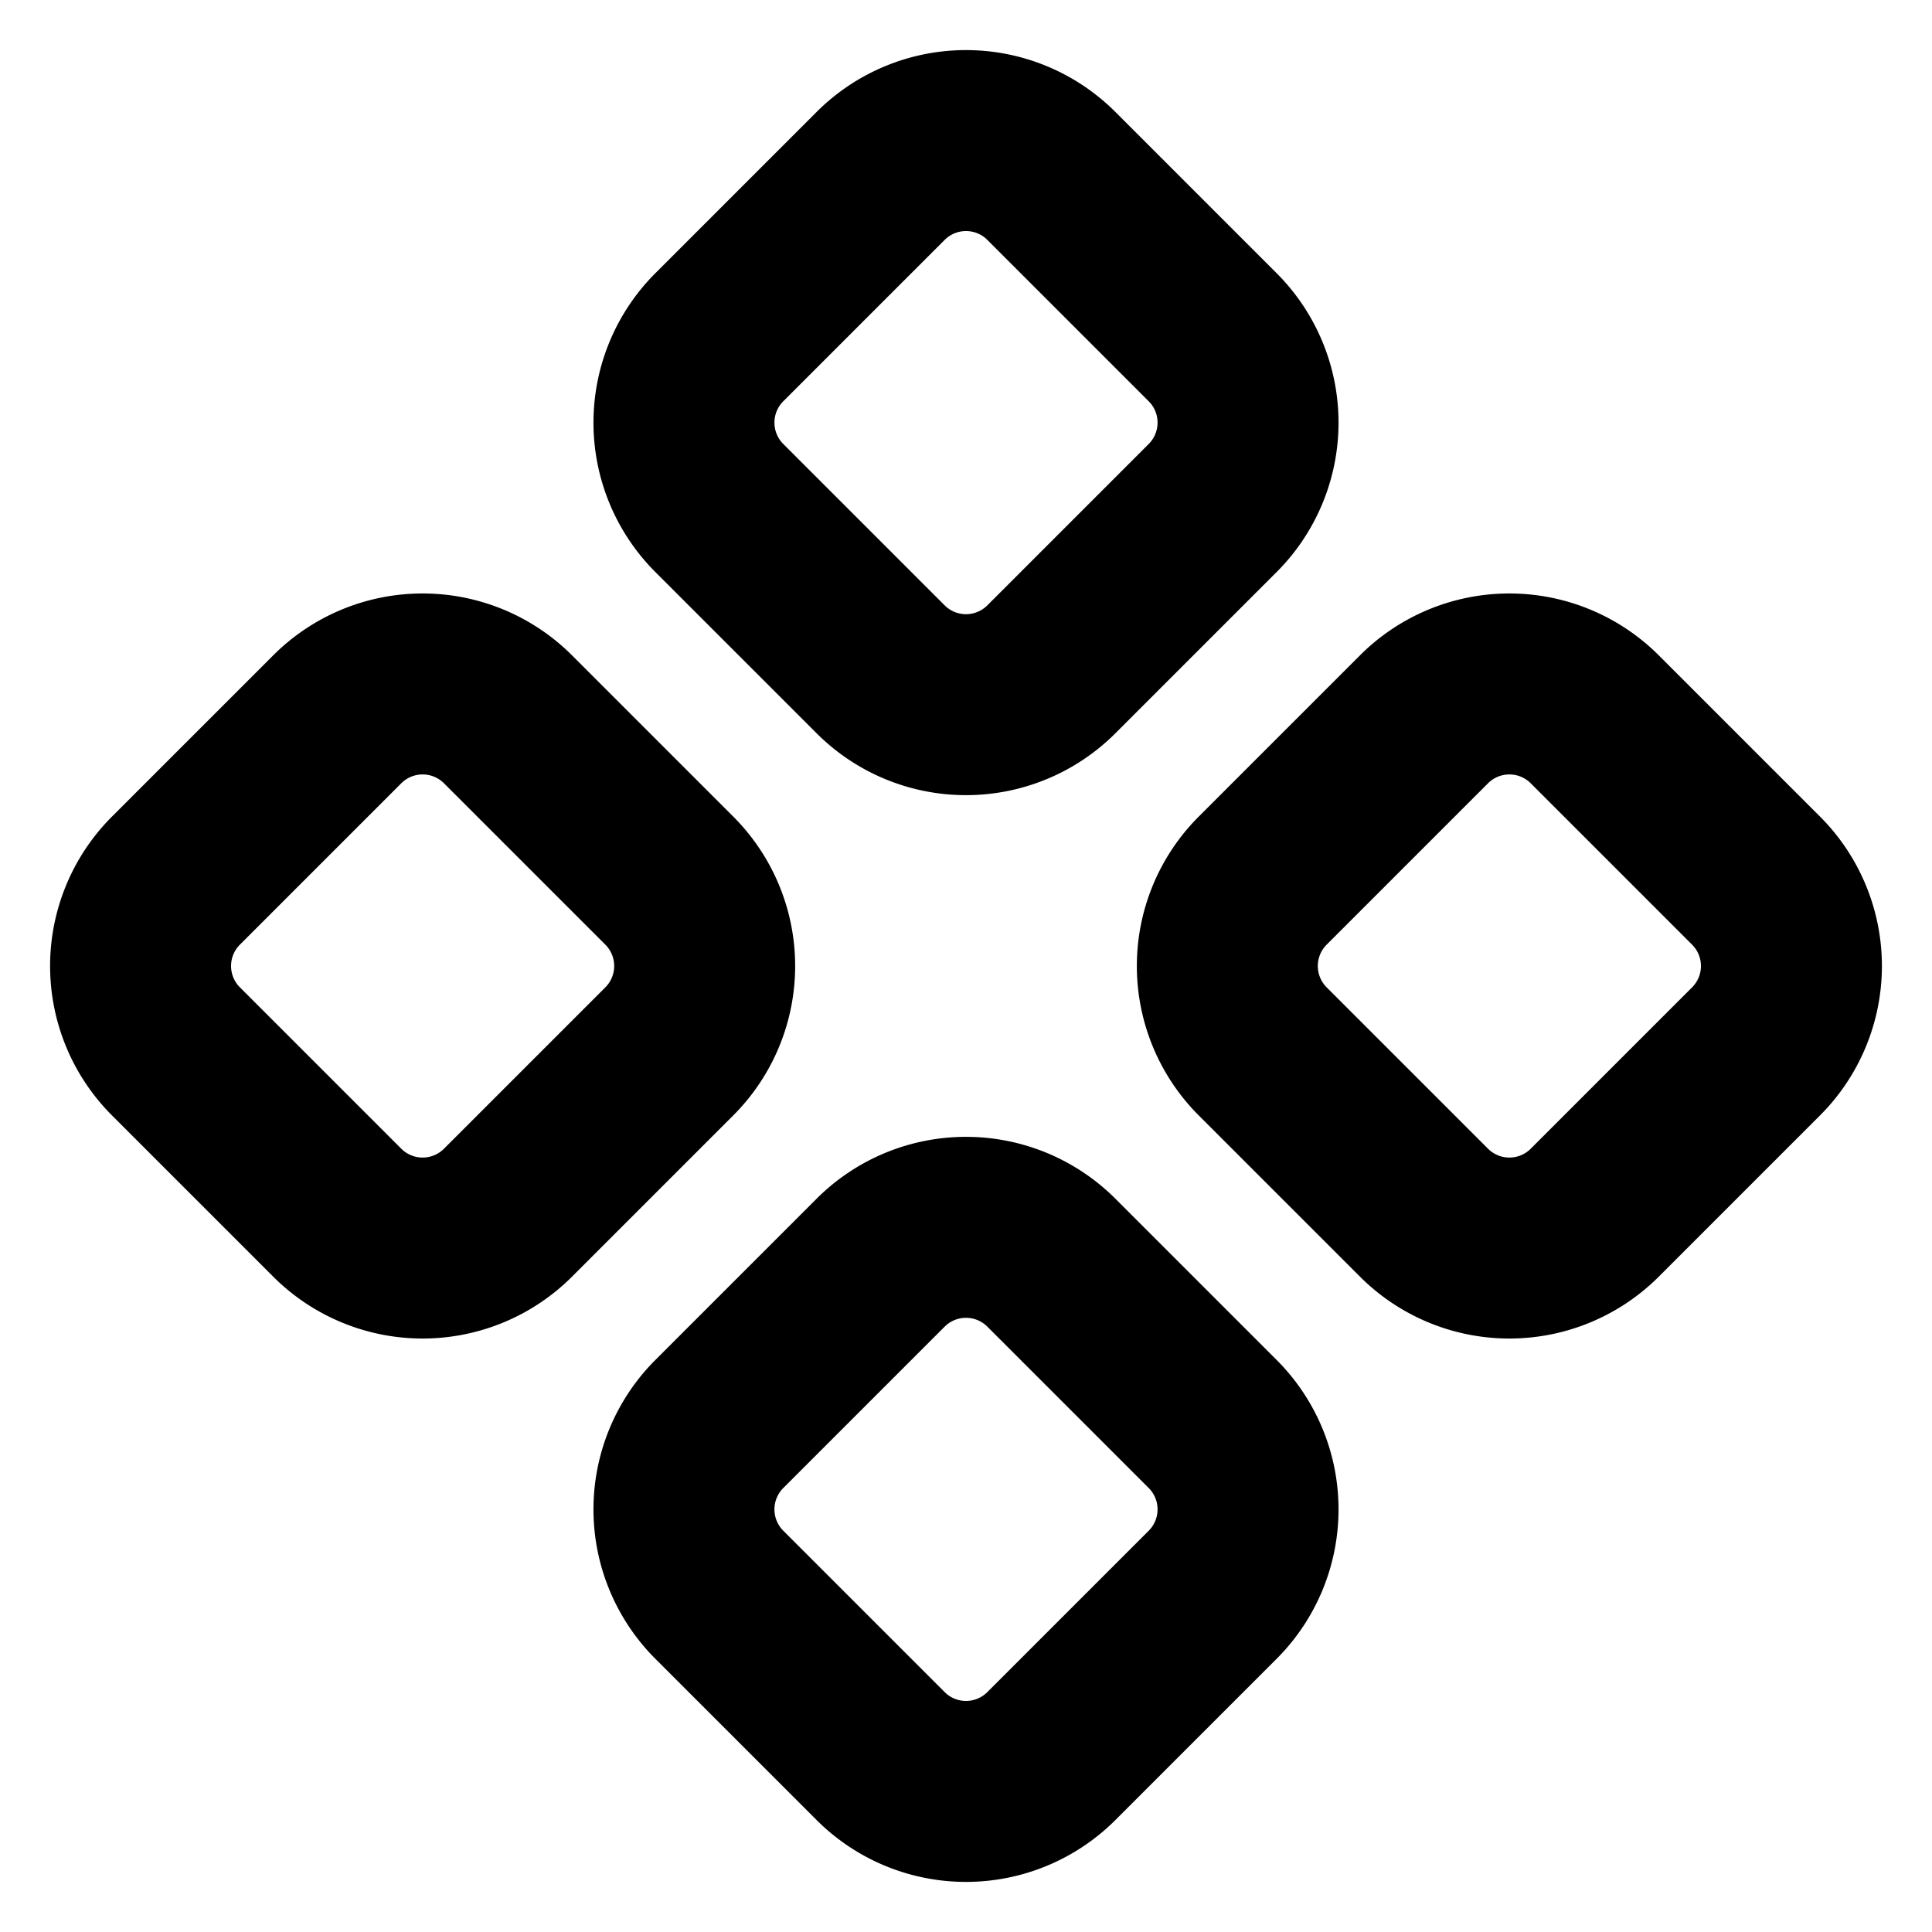 <svg xmlns="http://www.w3.org/2000/svg" fill="currentColor" class="vi" viewBox="0 0 16 16"><path d="M6.763 9.927a1.75 1.75 0 0 1 2.474 0l1.336 1.336a1.75 1.75 0 0 1 0 2.474l-1.336 1.336a1.75 1.75 0 0 1-2.474 0l-1.336-1.336a1.75 1.75 0 0 1 0-2.474zm1.414 1.06a.25.25 0 0 0-.354 0l-1.336 1.336a.25.25 0 0 0 0 .354l1.336 1.336a.25.25 0 0 0 .354 0l1.336-1.336a.25.25 0 0 0 0-.354zm-5.914-5.56a1.75 1.75 0 0 1 2.474 0l1.336 1.336a1.75 1.75 0 0 1 0 2.474l-1.336 1.336a1.75 1.75 0 0 1-2.474 0L.927 9.237a1.75 1.75 0 0 1 0-2.474zm1.414 1.06a.25.25 0 0 0-.354 0L1.987 7.823a.25.25 0 0 0 0 .354l1.336 1.336a.25.25 0 0 0 .354 0l1.336-1.336a.25.25 0 0 0 0-.354zm7.586-1.06a1.75 1.75 0 0 1 2.474 0l1.336 1.336a1.75 1.75 0 0 1 0 2.474l-1.336 1.336a1.75 1.75 0 0 1-2.474 0L9.927 9.237a1.75 1.75 0 0 1 0-2.474zm1.414 1.06a.25.25 0 0 0-.354 0l-1.336 1.336a.25.25 0 0 0 0 .354l1.336 1.336a.25.25 0 0 0 .354 0l1.336-1.336a.25.25 0 0 0 0-.354zM6.763.927a1.75 1.75 0 0 1 2.474 0l1.336 1.336a1.75 1.75 0 0 1 0 2.474L9.237 6.073a1.75 1.75 0 0 1-2.474 0L5.427 4.737a1.75 1.75 0 0 1 0-2.474zm1.414 1.06a.25.25 0 0 0-.354 0L6.487 3.323a.25.25 0 0 0 0 .354l1.336 1.336a.25.25 0 0 0 .354 0l1.336-1.336a.25.25 0 0 0 0-.354z"/></svg>